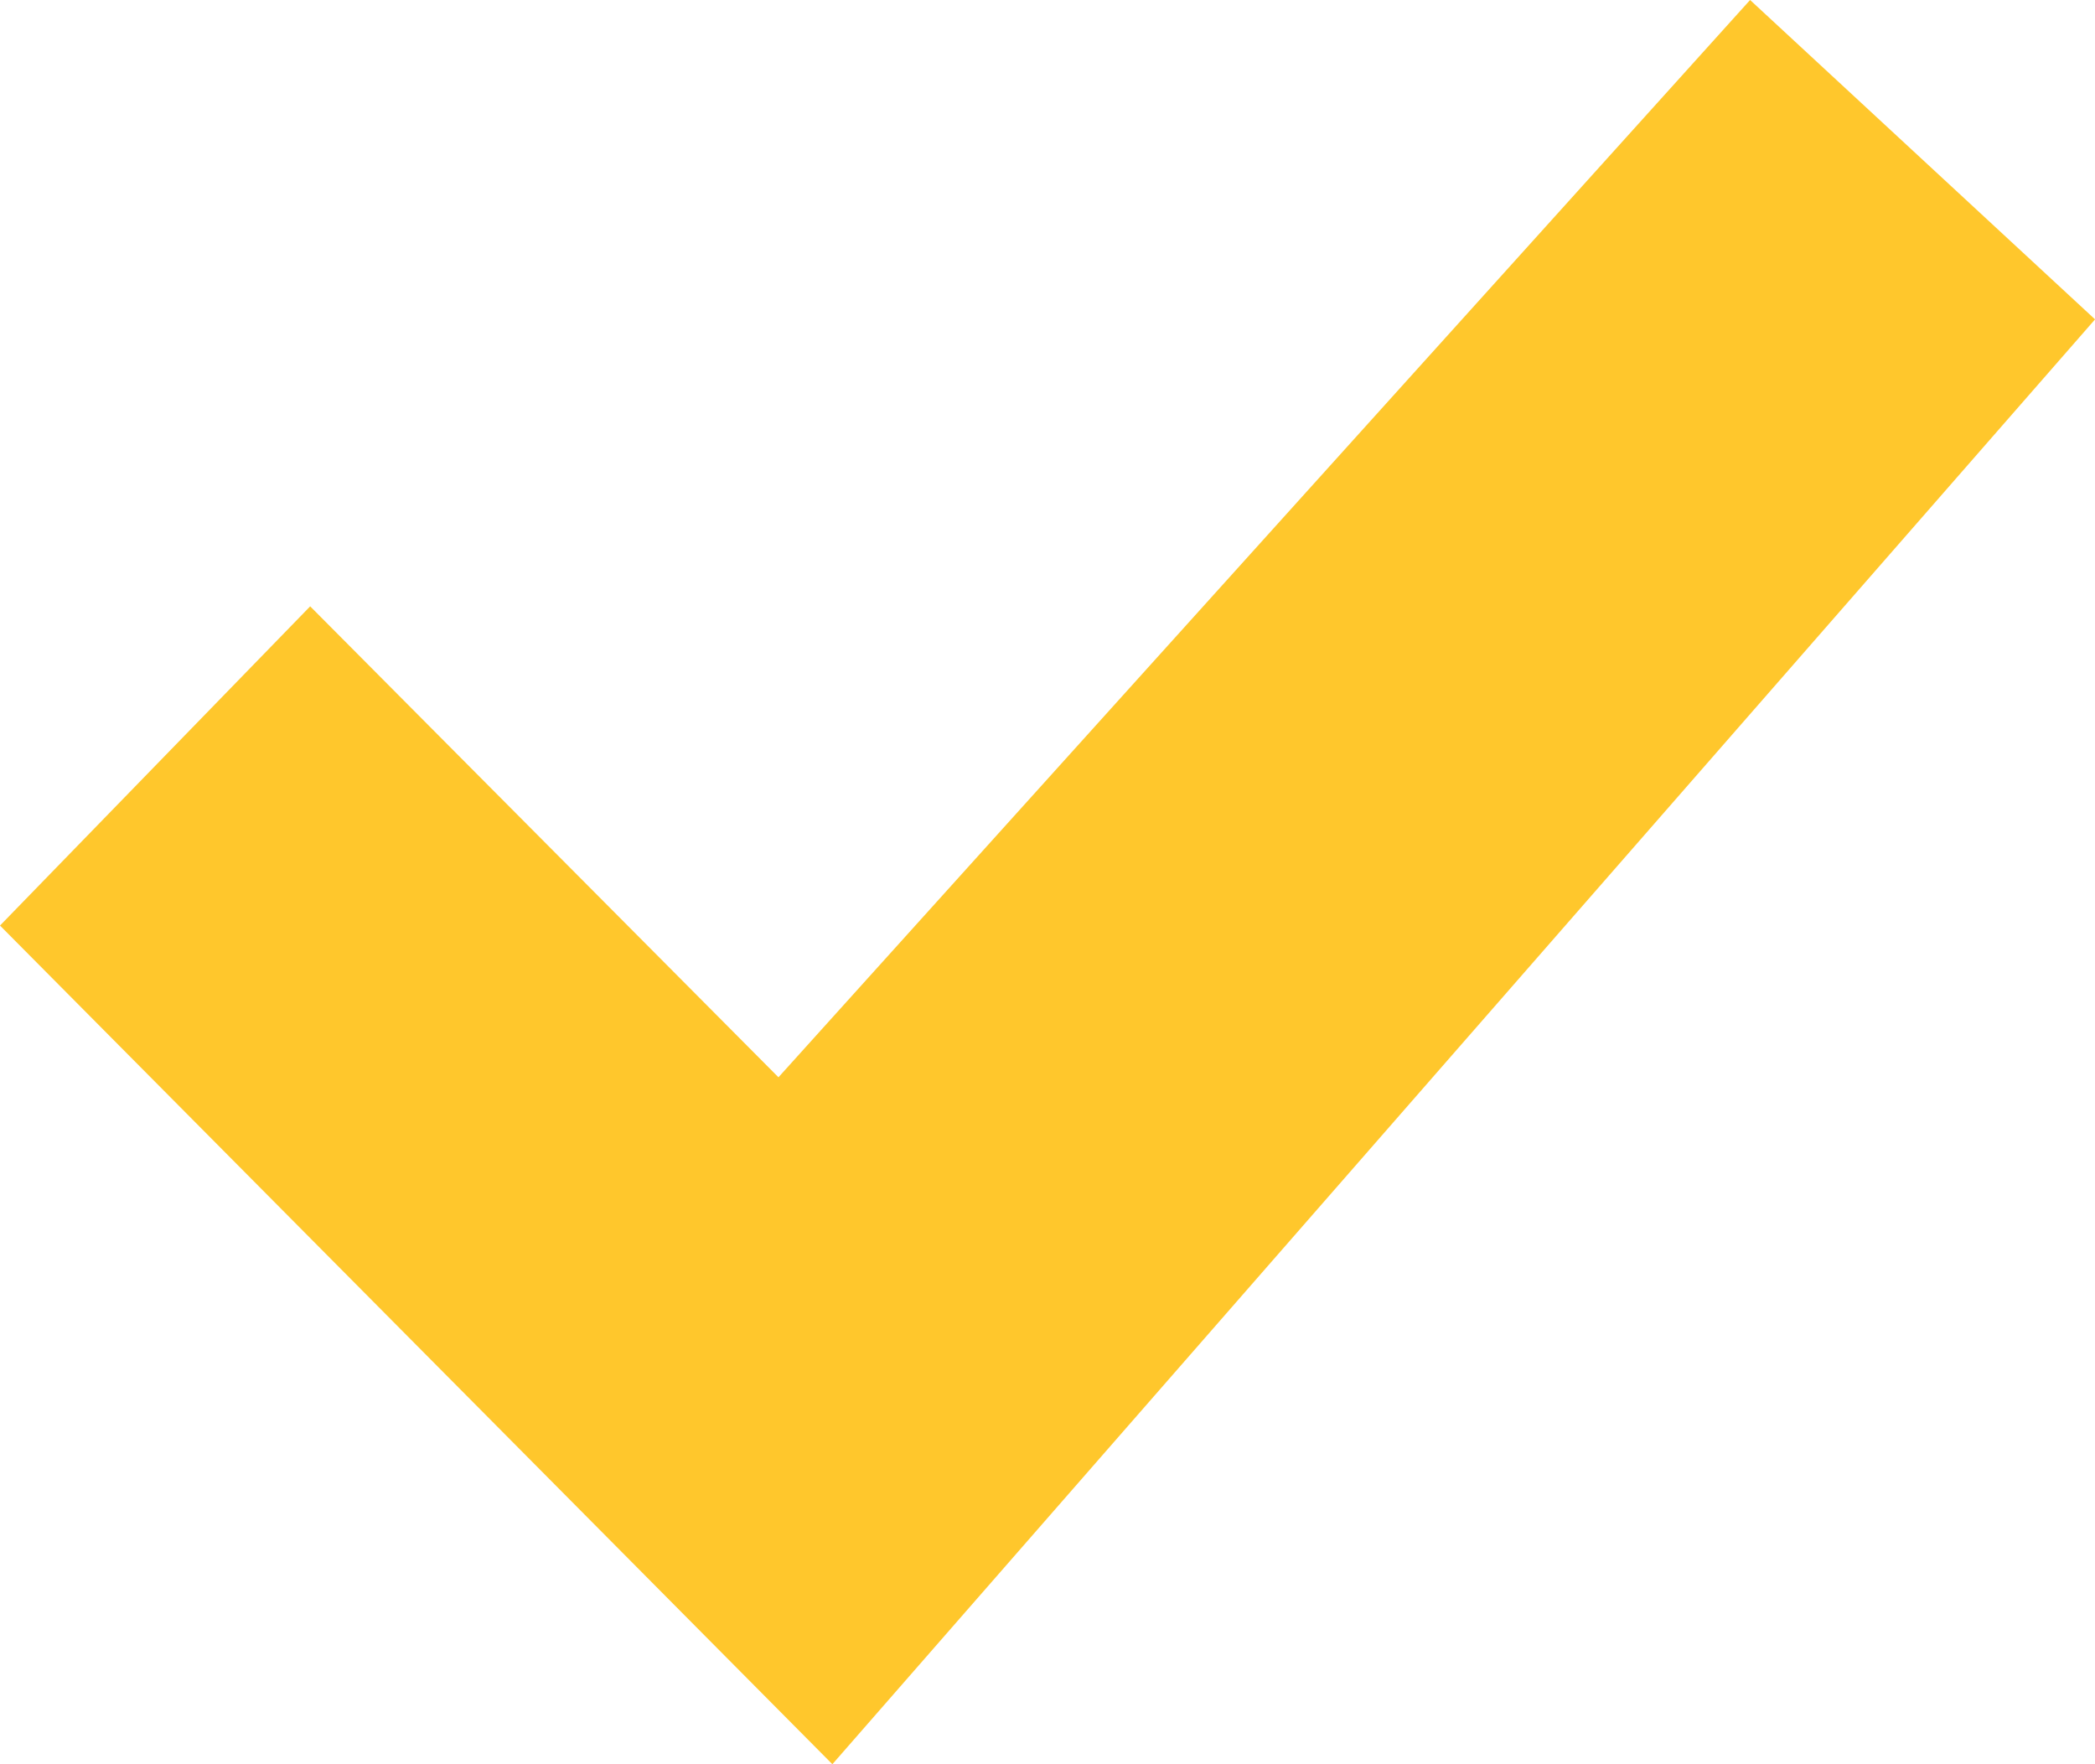 <svg width="19" height="16" viewBox="0 0 19 16" fill="none" xmlns="http://www.w3.org/2000/svg">
<path fill-rule="evenodd" clip-rule="evenodd" d="M15.872 0L7.06 9.77L2.813 5.499L0 8.394L7.549 16L19 2.897V2.896L15.872 0Z" fill="#FFC72C"/>
</svg>
